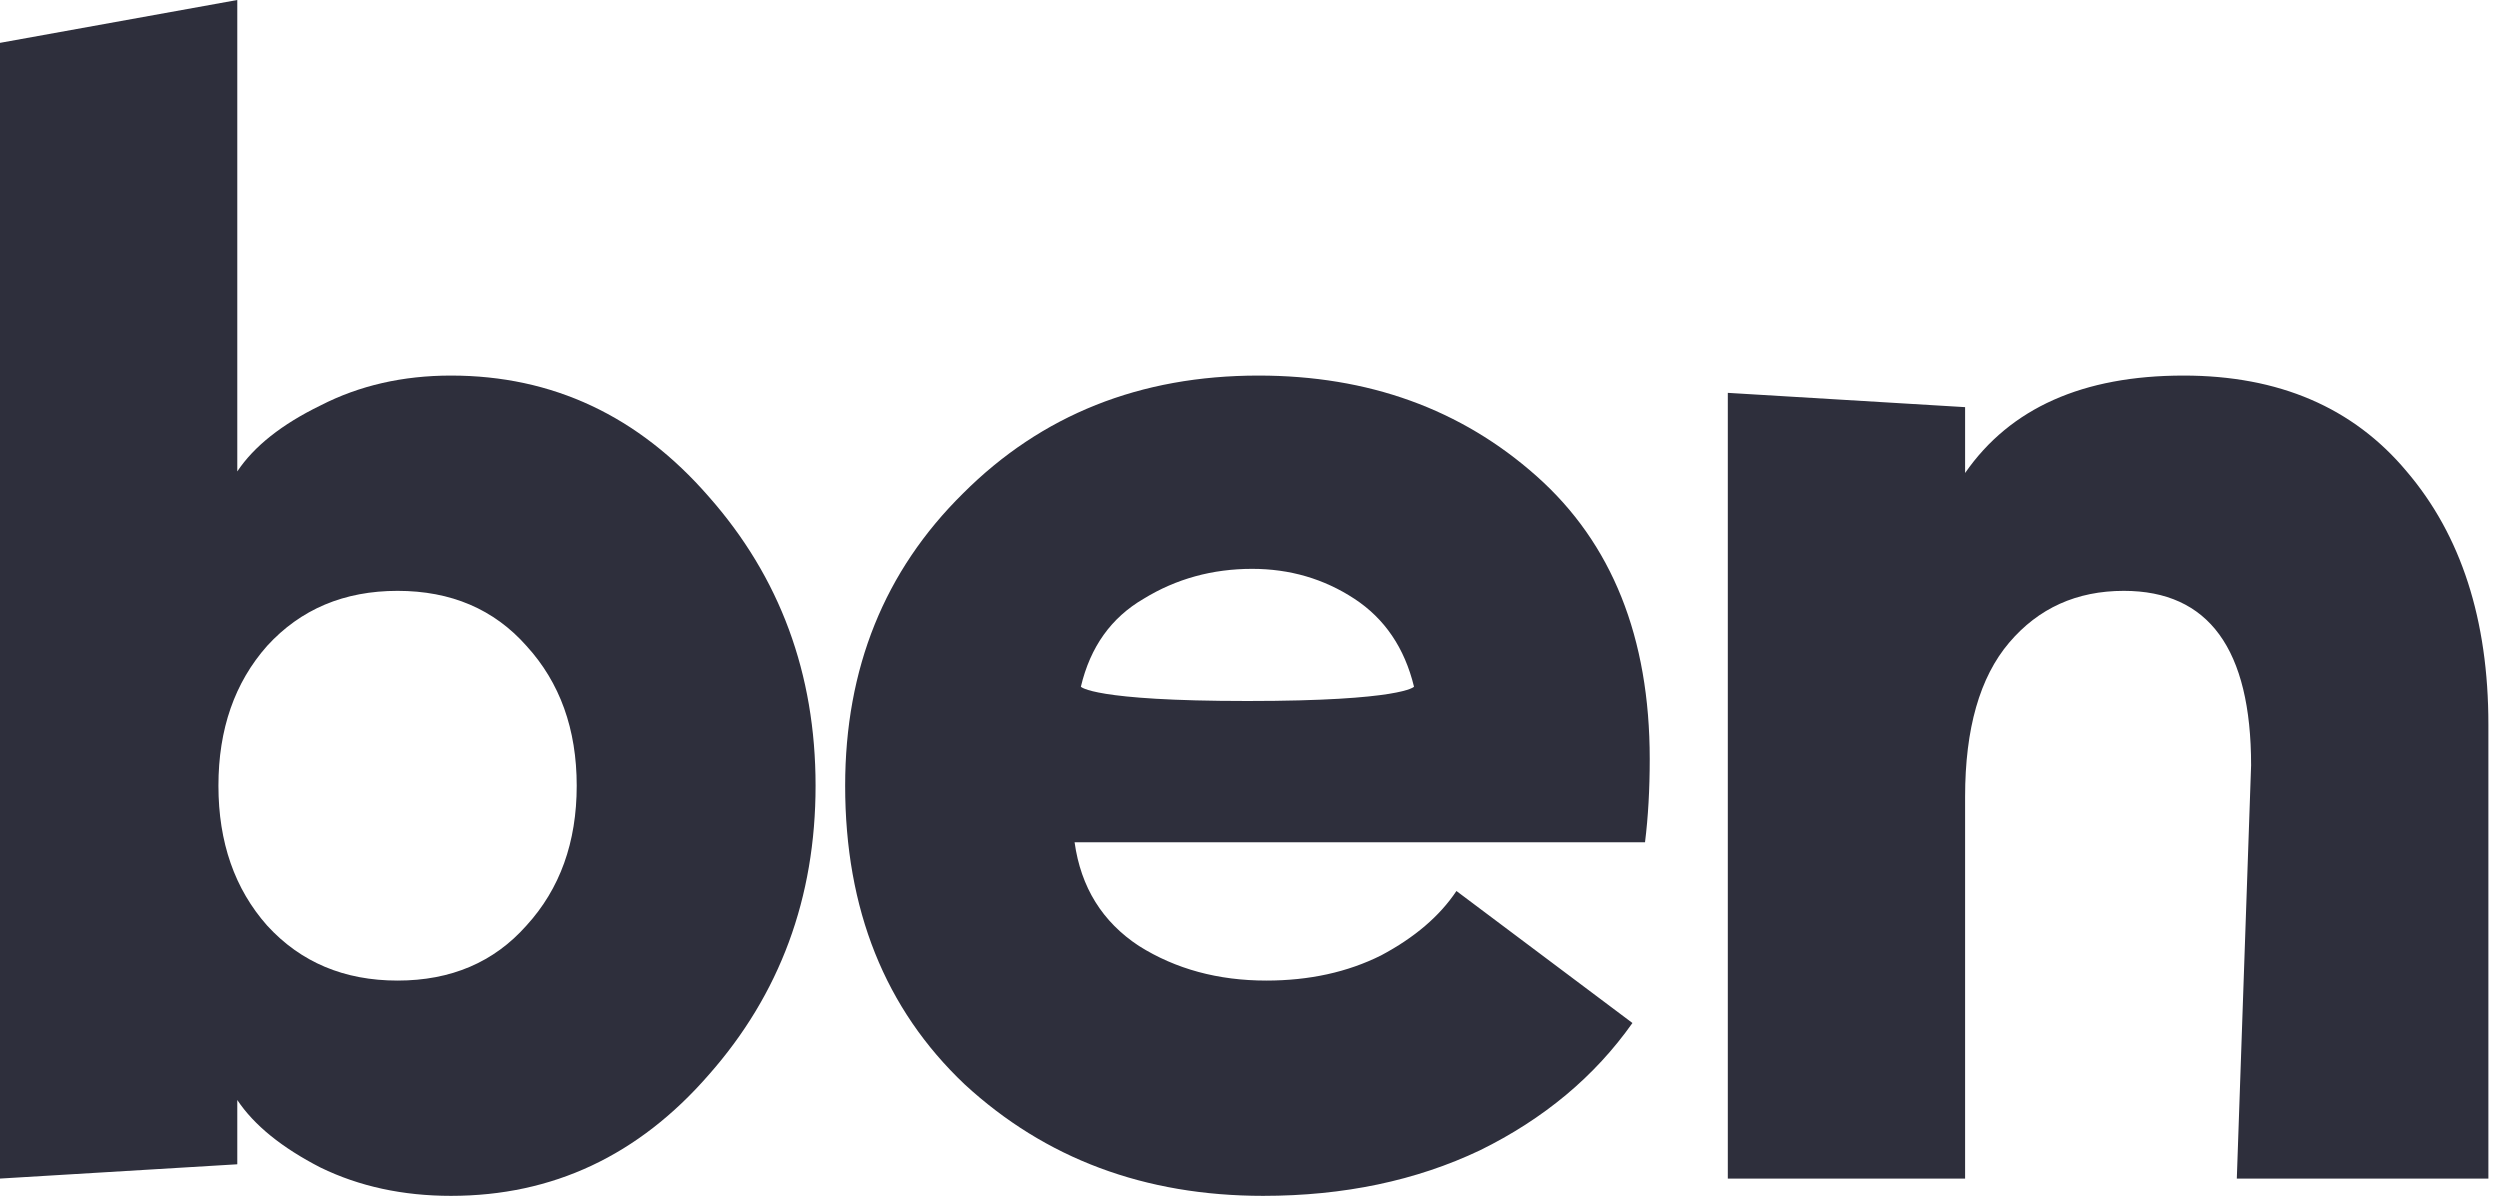 <svg width="175" height="84" viewBox="0 0 175 84" fill="none" xmlns="http://www.w3.org/2000/svg">
<path d="M120.947 82.5V27.5L137.557 28.5V33.11C140.711 28.563 145.807 26.29 152.847 26.29C159.521 26.29 164.727 28.527 168.467 33C172.281 37.473 174.187 43.377 174.187 50.71V82.5H156.577L157.577 53.57C157.577 45.43 154.607 41.36 148.667 41.36C145.367 41.36 142.691 42.57 140.637 44.99C138.584 47.41 137.557 51.003 137.557 55.77V82.5H120.947Z" fill="#2E2F3C"/>
<path d="M88.421 83.71C80.134 83.71 73.168 81.107 67.521 75.9C61.948 70.62 59.161 63.653 59.161 55C59.161 46.787 61.911 39.967 67.411 34.54C72.911 29.04 79.804 26.29 88.091 26.29C95.791 26.29 102.281 28.637 107.561 33.33C112.841 38.023 115.481 44.623 115.481 53.13C115.481 55.257 115.371 57.2 115.151 58.96H75.221C75.661 62.113 77.164 64.533 79.731 66.22C82.298 67.833 85.268 68.64 88.641 68.64C91.648 68.64 94.324 68.053 96.671 66.88C99.018 65.633 100.778 64.13 101.951 62.37L114.271 71.61C111.631 75.35 108.074 78.32 103.601 80.52C99.128 82.647 94.068 83.71 88.421 83.71ZM75.661 48.07C75.661 48.07 76.462 49.07 87.321 49.07C98.18 49.07 98.981 48.07 98.981 48.07C98.321 45.357 96.928 43.303 94.801 41.91C92.674 40.517 90.291 39.82 87.651 39.82C84.864 39.82 82.334 40.517 80.061 41.91C77.788 43.23 76.321 45.283 75.661 48.07Z" fill="#2E2F3C"/>
<path d="M31.57 83.71C28.197 83.71 25.153 83.05 22.44 81.73C19.727 80.337 17.783 78.76 16.61 77V81.5L0 82.5V3L16.61 0V33C17.783 31.24 19.727 29.7 22.44 28.38C25.153 26.987 28.197 26.29 31.57 26.29C38.683 26.29 44.697 29.113 49.61 34.76C54.597 40.407 57.09 47.153 57.09 55C57.09 62.847 54.597 69.593 49.61 75.24C44.697 80.887 38.683 83.71 31.57 83.71ZM18.7 64.79C21.047 67.357 24.09 68.64 27.83 68.64C31.57 68.64 34.577 67.357 36.85 64.79C39.197 62.223 40.37 58.96 40.37 55C40.37 51.04 39.197 47.777 36.85 45.21C34.577 42.643 31.57 41.36 27.83 41.36C24.09 41.36 21.047 42.643 18.7 45.21C16.427 47.777 15.29 51.04 15.29 55C15.29 58.96 16.427 62.223 18.7 64.79Z" fill="#2E2F3C"/>
</svg>

